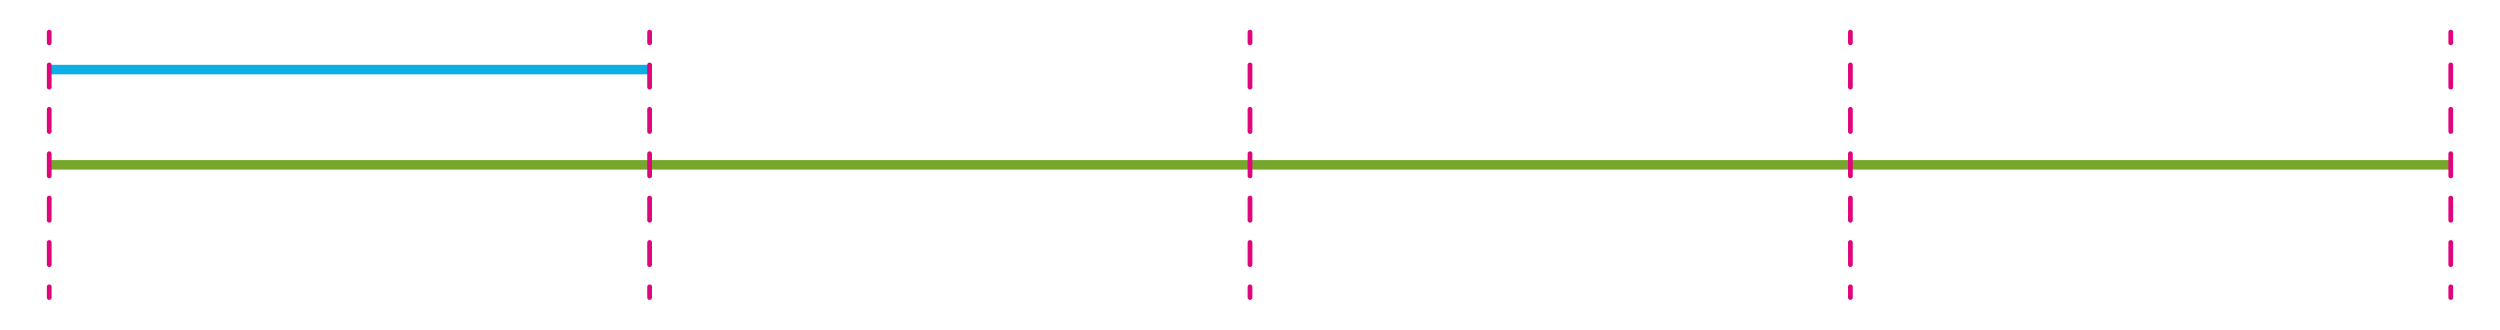 <svg xmlns="http://www.w3.org/2000/svg" width="370.84mm" height="48.9mm" viewBox="0 0 1051.2 138.6"><defs><style>.cls-1,.cls-2,.cls-3,.cls-4,.cls-5{fill:none;}.cls-2{stroke:#76a72c;}.cls-2,.cls-5{stroke-miterlimit:10;stroke-width:4px;}.cls-3,.cls-4{stroke:#df057b;stroke-linecap:round;stroke-linejoin:round;stroke-width:2px;}.cls-4{stroke-dasharray:9.33 9.33;}.cls-5{stroke:#0cafe6;}</style></defs><g id="Слой_2" data-name="Слой 2"><g id="Слой_1-2" data-name="Слой 1"><rect class="cls-1" width="1051.2" height="138.6"/><line class="cls-2" x1="20.7" y1="69.3" x2="1030.5" y2="69.3"/><line class="cls-3" x1="1030.5" y1="125.1" x2="1030.5" y2="120.6"/><line class="cls-4" x1="1030.5" y1="111.27" x2="1030.5" y2="22.66"/><line class="cls-3" x1="1030.5" y1="18" x2="1030.5" y2="13.5"/><line class="cls-3" x1="778.05" y1="125.1" x2="778.05" y2="120.6"/><line class="cls-4" x1="778.05" y1="111.27" x2="778.05" y2="22.66"/><line class="cls-3" x1="778.05" y1="18" x2="778.05" y2="13.5"/><line class="cls-3" x1="525.6" y1="125.1" x2="525.6" y2="120.6"/><line class="cls-4" x1="525.6" y1="111.27" x2="525.6" y2="22.66"/><line class="cls-3" x1="525.6" y1="18" x2="525.6" y2="13.5"/><line class="cls-5" x1="20.7" y1="29.25" x2="273.15" y2="29.25"/><line class="cls-3" x1="20.7" y1="125.1" x2="20.7" y2="120.6"/><line class="cls-4" x1="20.7" y1="111.27" x2="20.7" y2="22.66"/><line class="cls-3" x1="20.7" y1="18" x2="20.7" y2="13.5"/><line class="cls-3" x1="273.15" y1="125.1" x2="273.15" y2="120.6"/><line class="cls-4" x1="273.15" y1="111.27" x2="273.15" y2="22.66"/><line class="cls-3" x1="273.15" y1="18" x2="273.15" y2="13.5"/></g></g></svg>